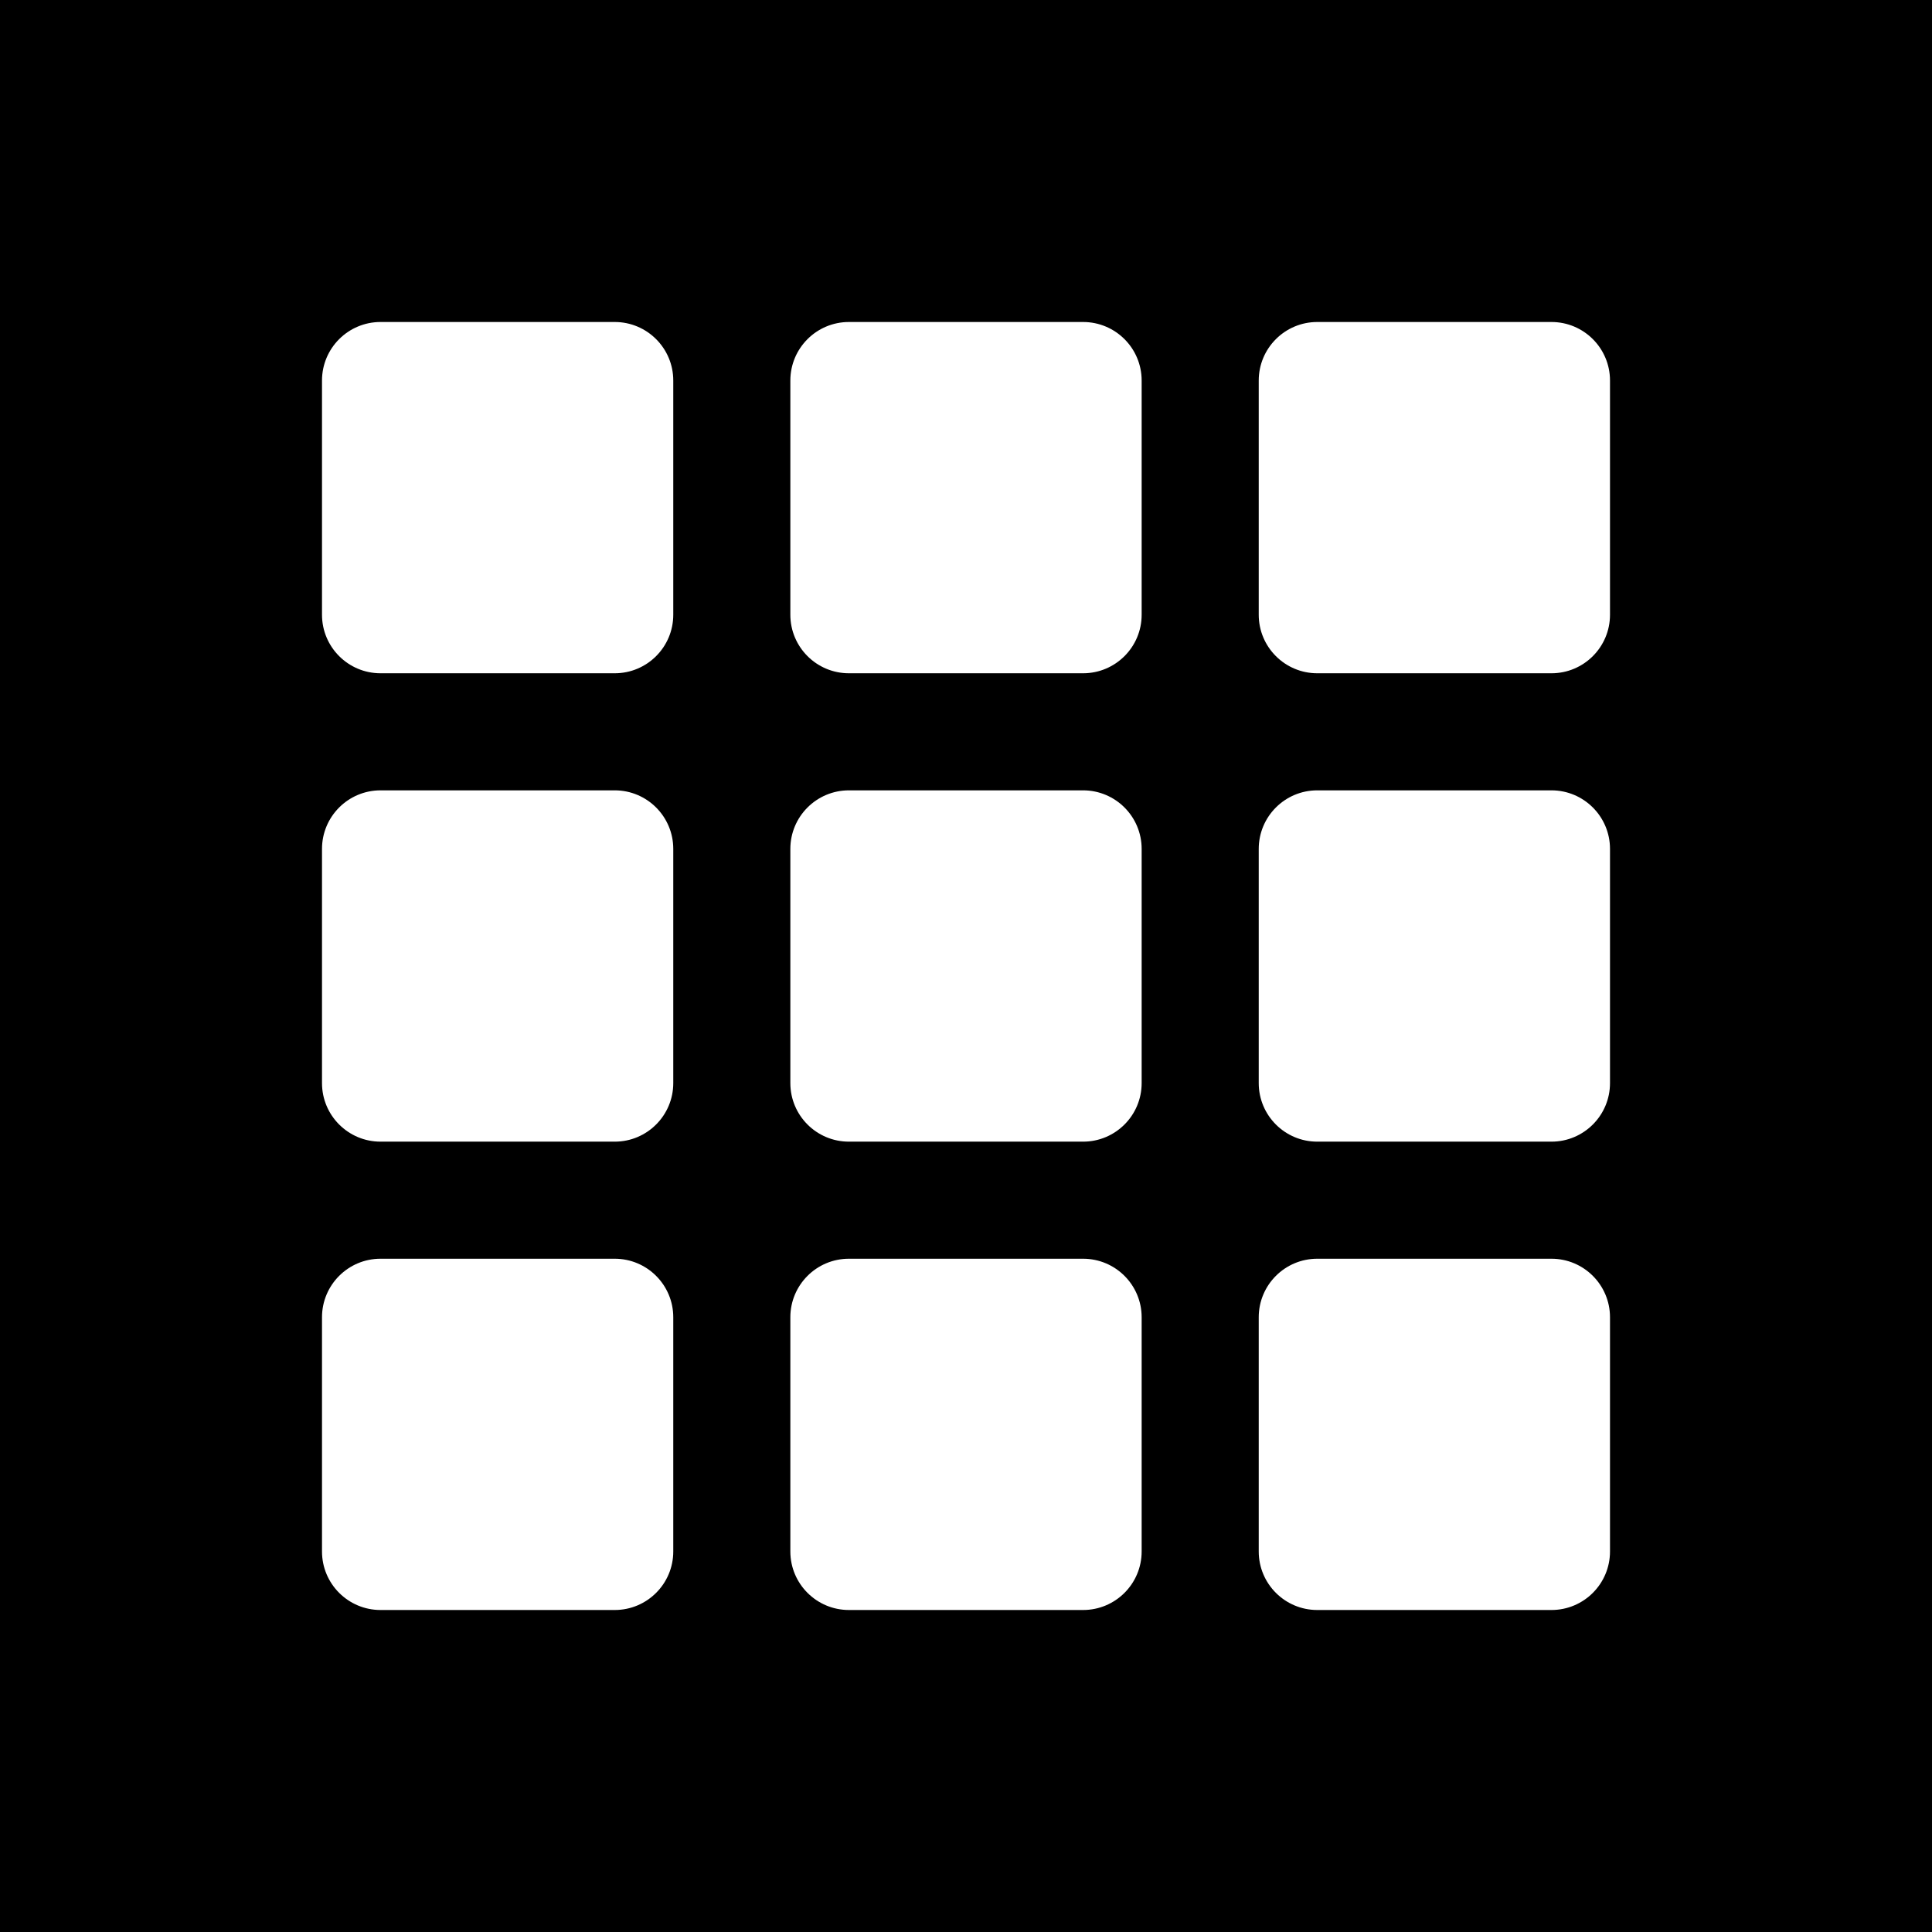 <svg width="60" height="60" viewBox="0 0 60 60" fill="none" xmlns="http://www.w3.org/2000/svg">
<rect x="0" y="0" width="60" height="60" fill="#808080" stroke="none"/>
<g clip-path="url(#clip0_168_531)">
<rect width="60" height="60" fill="white"/>
<rect width="60" height="60" fill="black"/>
<g clip-path="url(#clip1_168_531)">
<path d="M19.091 10H11.818C10.814 10 10 10.814 10 11.818V19.091C10 20.095 10.814 20.909 11.818 20.909H19.091C20.095 20.909 20.909 20.095 20.909 19.091V11.818C20.909 10.814 20.095 10 19.091 10Z" fill="white"/>
<path d="M33.636 10H26.364C25.359 10 24.545 10.814 24.545 11.818V19.091C24.545 20.095 25.359 20.909 26.364 20.909H33.636C34.641 20.909 35.455 20.095 35.455 19.091V11.818C35.455 10.814 34.641 10 33.636 10Z" fill="white"/>
<path d="M48.182 10H40.909C39.905 10 39.091 10.814 39.091 11.818V19.091C39.091 20.095 39.905 20.909 40.909 20.909H48.182C49.186 20.909 50 20.095 50 19.091V11.818C50 10.814 49.186 10 48.182 10Z" fill="white"/>
<path d="M19.091 24.545H11.818C10.814 24.545 10 25.359 10 26.364V33.636C10 34.641 10.814 35.455 11.818 35.455H19.091C20.095 35.455 20.909 34.641 20.909 33.636V26.364C20.909 25.359 20.095 24.545 19.091 24.545Z" fill="white"/>
<path d="M33.636 24.545H26.364C25.359 24.545 24.545 25.359 24.545 26.364V33.636C24.545 34.641 25.359 35.455 26.364 35.455H33.636C34.641 35.455 35.455 34.641 35.455 33.636V26.364C35.455 25.359 34.641 24.545 33.636 24.545Z" fill="white"/>
<path d="M48.182 24.545H40.909C39.905 24.545 39.091 25.359 39.091 26.364V33.636C39.091 34.641 39.905 35.455 40.909 35.455H48.182C49.186 35.455 50 34.641 50 33.636V26.364C50 25.359 49.186 24.545 48.182 24.545Z" fill="white"/>
<path d="M19.091 39.091H11.818C10.814 39.091 10 39.905 10 40.909V48.182C10 49.186 10.814 50 11.818 50H19.091C20.095 50 20.909 49.186 20.909 48.182V40.909C20.909 39.905 20.095 39.091 19.091 39.091Z" fill="white"/>
<path d="M33.636 39.091H26.364C25.359 39.091 24.545 39.905 24.545 40.909V48.182C24.545 49.186 25.359 50 26.364 50H33.636C34.641 50 35.455 49.186 35.455 48.182V40.909C35.455 39.905 34.641 39.091 33.636 39.091Z" fill="white"/>
<path d="M48.182 39.091H40.909C39.905 39.091 39.091 39.905 39.091 40.909V48.182C39.091 49.186 39.905 50 40.909 50H48.182C49.186 50 50 49.186 50 48.182V40.909C50 39.905 49.186 39.091 48.182 39.091Z" fill="white"/>
</g>
</g>
<defs>
<clipPath id="clip0_168_531">
<rect width="60" height="60" fill="white"/>
</clipPath>
<clipPath id="clip1_168_531">
<rect width="40" height="40" fill="white" transform="translate(10 10)"/>
</clipPath>
</defs>
</svg>
